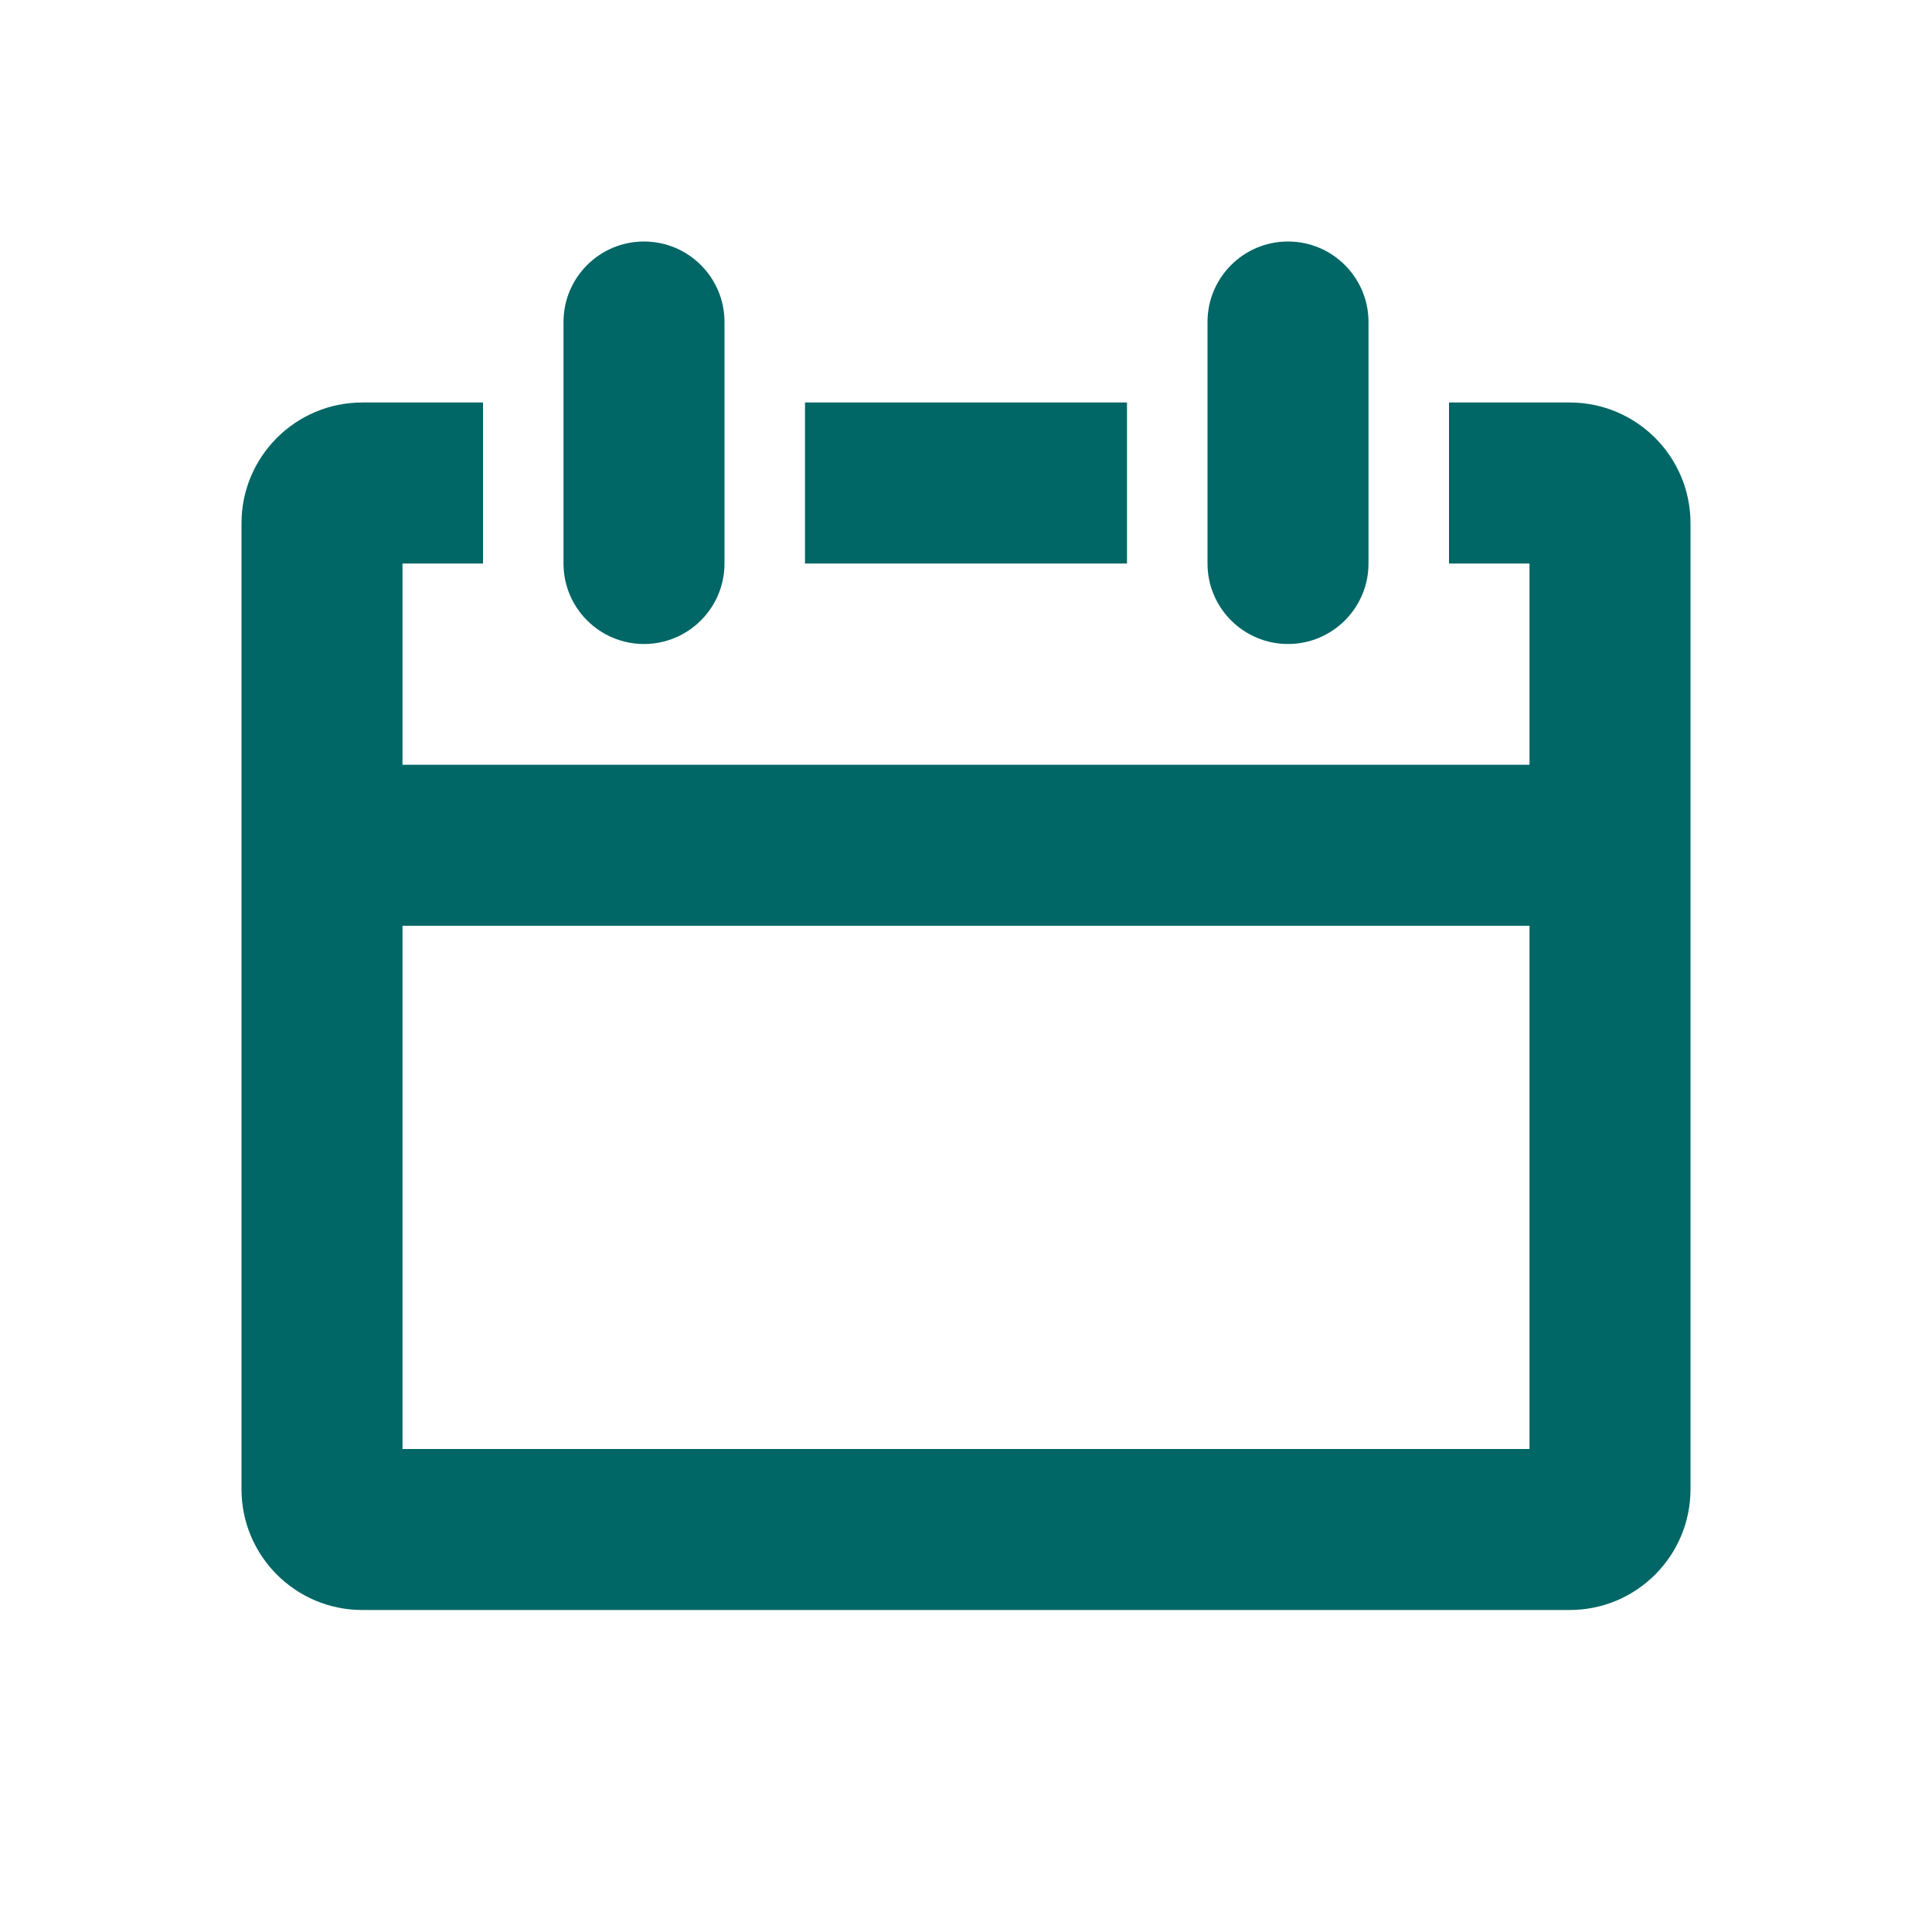 <svg width="24" height="24" viewBox="0 0 24 24" fill="none" xmlns="http://www.w3.org/2000/svg">
<path fill-rule="evenodd" clip-rule="evenodd" d="M8 3C8.552 3 9 3.448 9 4V7C9 7.552 8.552 8 8 8C7.448 8 7 7.552 7 7V4C7 3.448 7.448 3 8 3ZM14 5H10V7H14V5ZM18 7L19 7V9.5H5V7L6 7V5H4.5C3.672 5 3 5.672 3 6.5V18.5C3 19.328 3.672 20 4.5 20H19.5C20.328 20 21 19.328 21 18.5V6.5C21 5.672 20.328 5 19.5 5H18V7ZM19 11.5H5V18H19V11.5ZM17 4C17 3.448 16.552 3 16 3C15.448 3 15 3.448 15 4V7C15 7.552 15.448 8 16 8C16.552 8 17 7.552 17 7V4Z" fill="#006666"/>
</svg>
